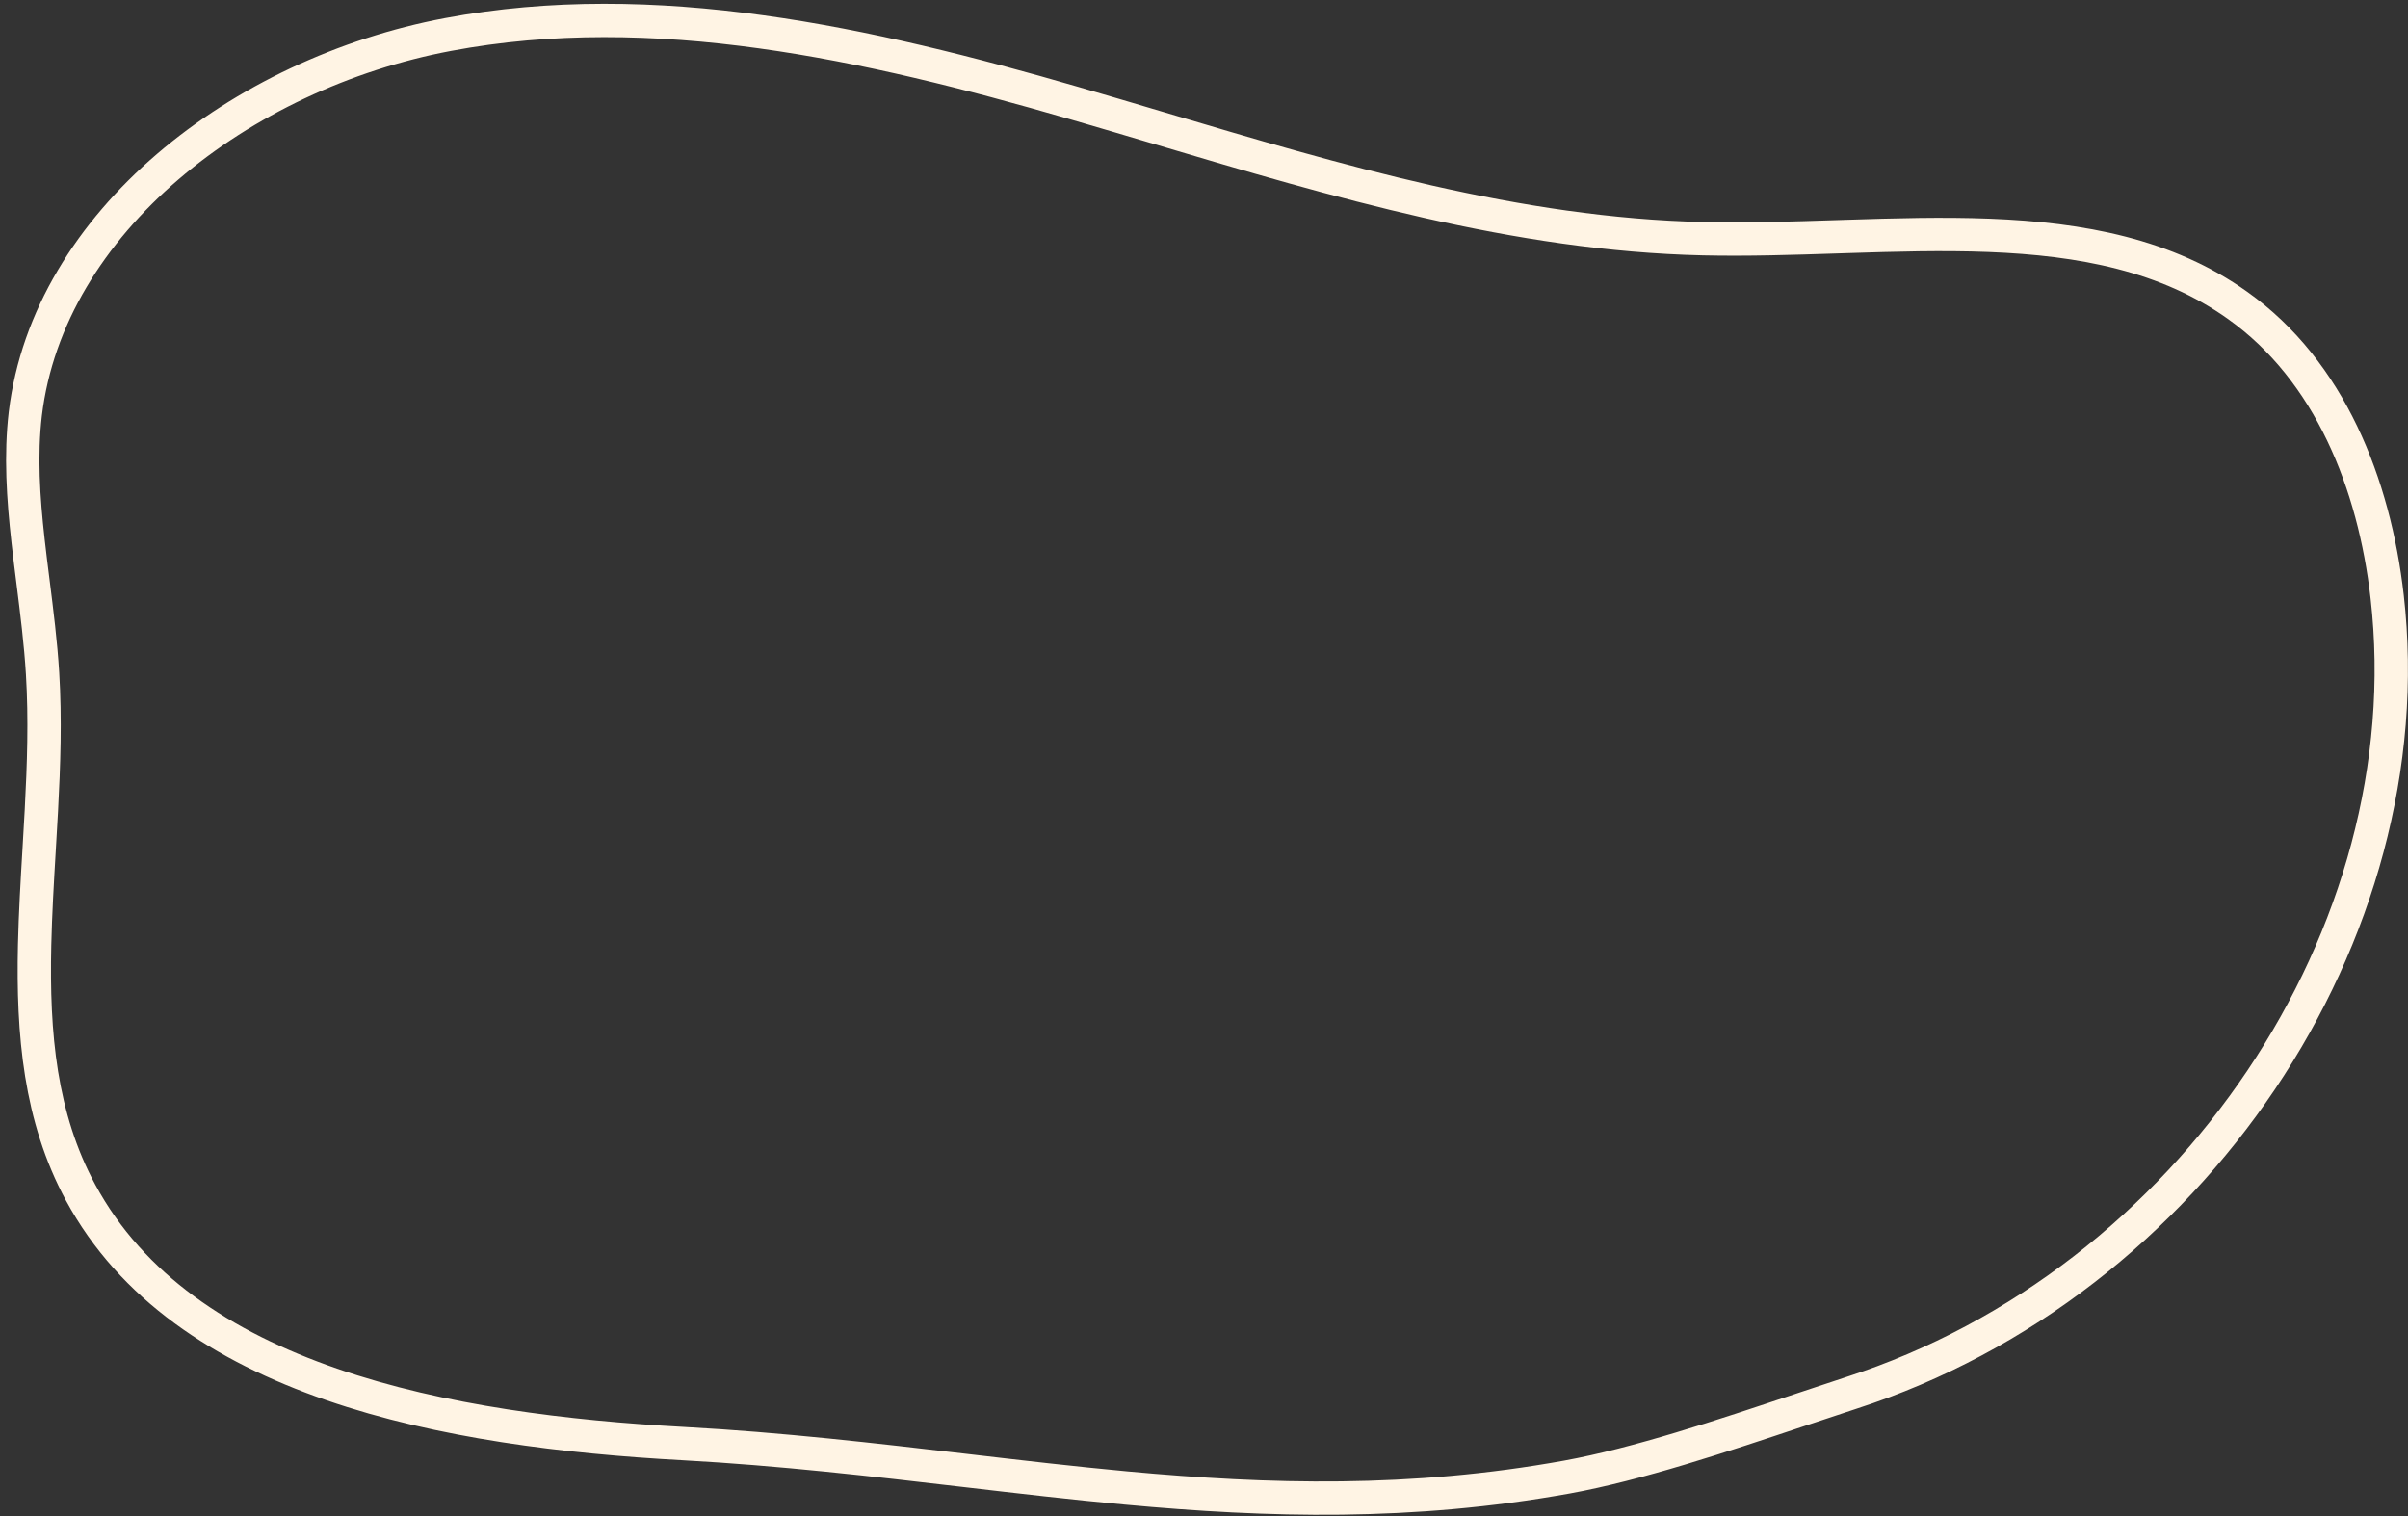 <?xml version="1.0" encoding="UTF-8"?> <svg xmlns="http://www.w3.org/2000/svg" width="289" height="182" viewBox="0 0 289 182" fill="none"><rect x="0" y="0" width="289" height="182" fill="#333333" stroke="none"/> <path d="M222.199 167.175L222.195 167.176C220.168 167.837 218.058 168.543 215.897 169.266C206.685 172.346 196.553 175.734 188.049 177.28C169.356 180.652 152.27 180.179 135.139 178.591C128.785 178.002 122.377 177.252 115.87 176.491C104.945 175.214 93.739 173.903 82.029 173.263L82.029 173.263C67.958 172.496 52.9 170.685 39.806 166.16C26.718 161.636 15.799 154.473 9.673 143.132C4.795 134.102 3.913 124.07 4.156 113.431C4.243 109.644 4.468 105.84 4.697 101.987C4.79 100.414 4.884 98.833 4.969 97.242C5.261 91.791 5.444 86.278 5.111 80.837C4.889 77.17 4.422 73.461 3.965 69.831C3.757 68.182 3.551 66.549 3.372 64.944C2.788 59.729 2.454 54.658 3.042 49.644C5.832 26.597 28.924 8.829 53.738 4.149C78.524 -0.526 104.209 5.216 128.827 12.345C132.279 13.344 135.741 14.374 139.215 15.407C160.395 21.708 182.031 28.144 204.449 28.65C209.734 28.77 215.155 28.592 220.528 28.416C220.91 28.404 221.291 28.391 221.672 28.379C227.442 28.192 233.151 28.03 238.705 28.245C249.825 28.675 260.07 30.61 268.546 36.649L268.548 36.65C279.622 44.522 284.954 58.095 286.499 71.619C291.106 112.062 263.01 153.971 222.199 167.175Z" stroke="#FFF4E4" stroke-width="4"></path> </svg> 